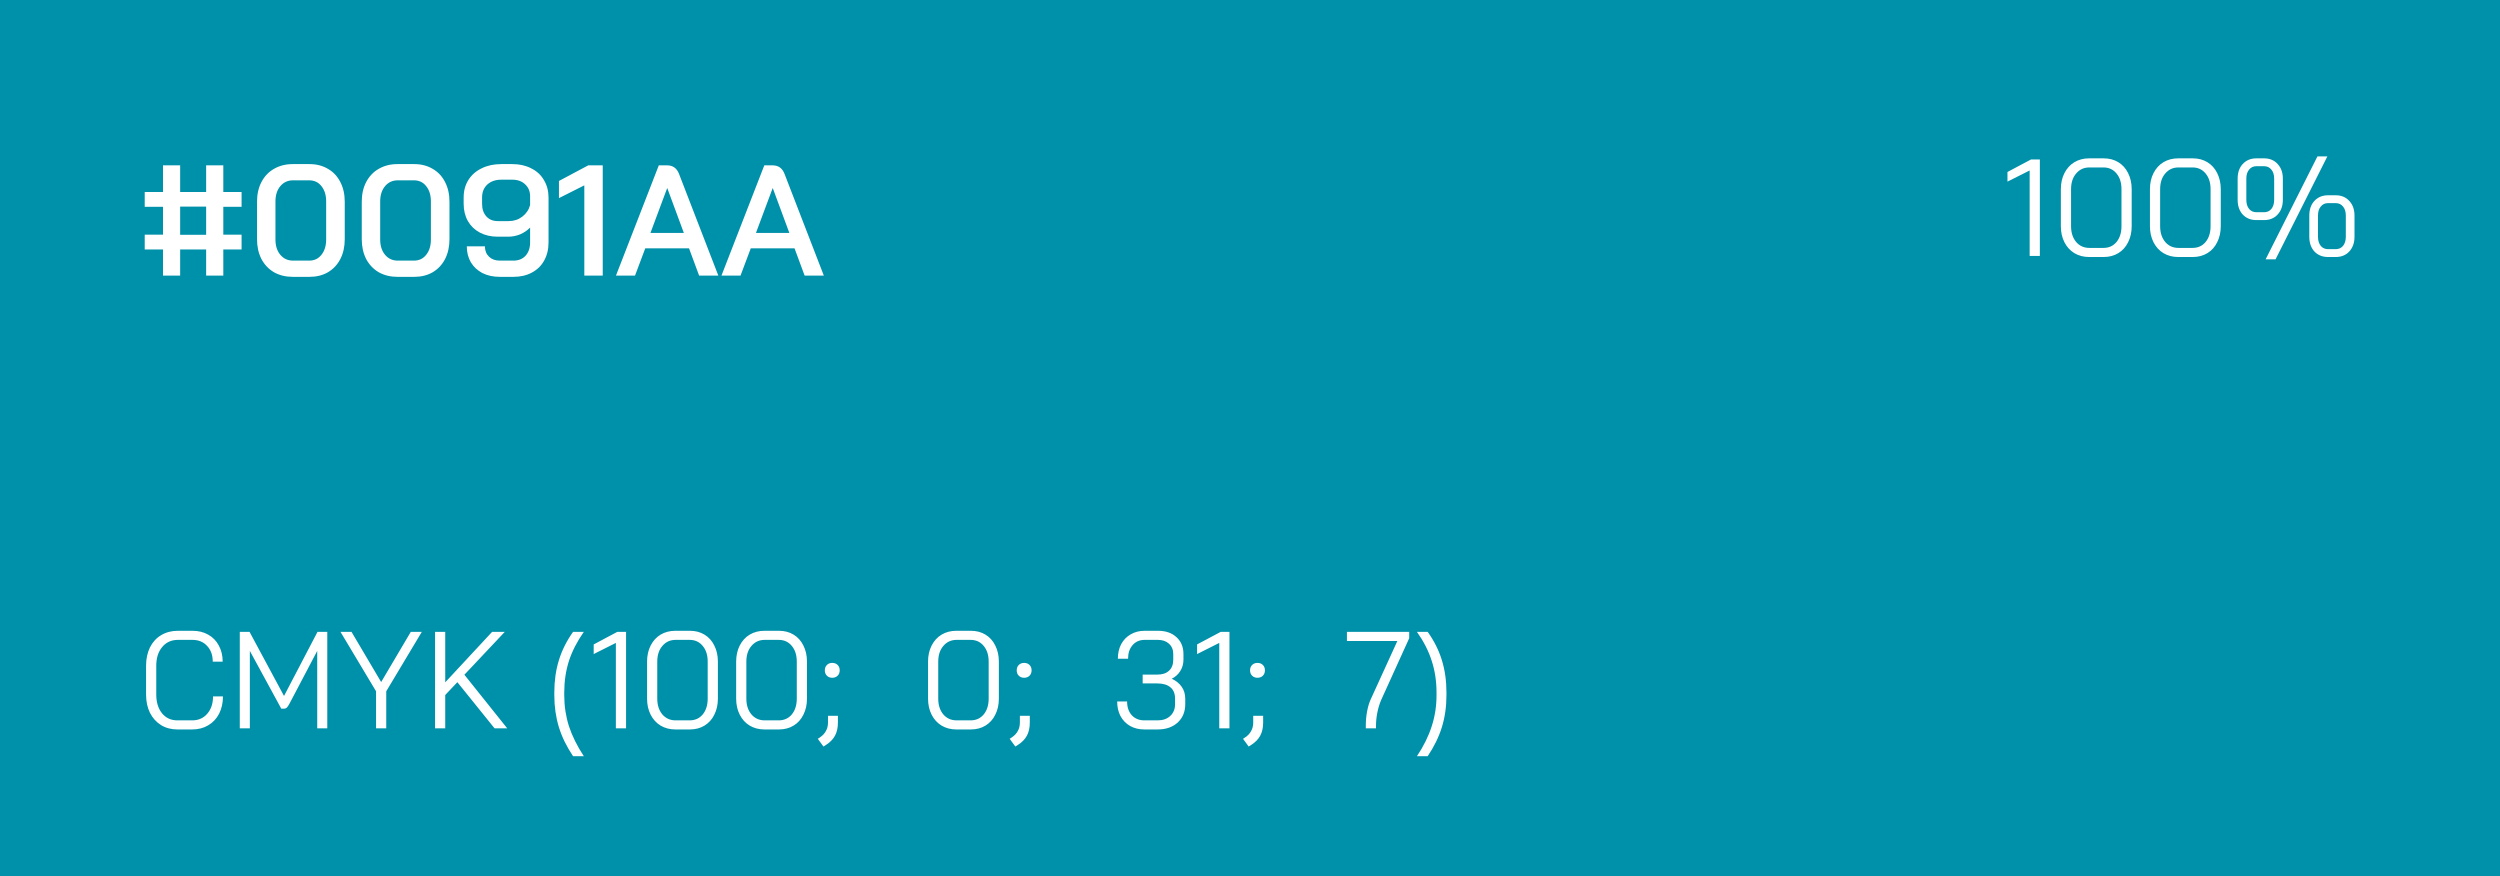 <svg width="254" height="89" viewBox="0 0 254 89" fill="none" xmlns="http://www.w3.org/2000/svg">
<rect width="254" height="89" fill="#0091AA"/>
<path d="M16.56 25.344H14.704V23.84H16.56V21.008H14.704V19.504H16.56V16.8H18.304V19.504H20.944V16.8H22.688V19.504H24.544V21.008H22.688V23.84H24.544V25.344H22.688V28H20.944V25.344H18.304V28H16.56V25.344ZM20.944 23.856V20.992H18.304V23.856H20.944ZM29.746 28.128C29.031 28.128 28.397 27.973 27.842 27.664C27.298 27.344 26.871 26.896 26.562 26.32C26.263 25.733 26.114 25.061 26.114 24.304V20.496C26.114 19.739 26.263 19.072 26.562 18.496C26.871 17.909 27.298 17.461 27.842 17.152C28.397 16.832 29.031 16.672 29.746 16.672H31.442C32.146 16.672 32.77 16.832 33.314 17.152C33.858 17.461 34.279 17.909 34.578 18.496C34.877 19.072 35.026 19.739 35.026 20.496V24.304C35.026 25.061 34.877 25.733 34.578 26.32C34.279 26.896 33.858 27.344 33.314 27.664C32.781 27.973 32.157 28.128 31.442 28.128H29.746ZM31.41 26.48C31.933 26.48 32.349 26.283 32.658 25.888C32.978 25.493 33.138 24.976 33.138 24.336V20.464C33.138 19.824 32.978 19.307 32.658 18.912C32.349 18.517 31.933 18.32 31.41 18.32H29.778C29.245 18.32 28.813 18.517 28.482 18.912C28.151 19.307 27.986 19.824 27.986 20.464V24.336C27.986 24.976 28.151 25.493 28.482 25.888C28.813 26.283 29.245 26.48 29.778 26.48H31.41ZM40.387 28.128C39.672 28.128 39.037 27.973 38.483 27.664C37.939 27.344 37.512 26.896 37.203 26.32C36.904 25.733 36.755 25.061 36.755 24.304V20.496C36.755 19.739 36.904 19.072 37.203 18.496C37.512 17.909 37.939 17.461 38.483 17.152C39.037 16.832 39.672 16.672 40.387 16.672H42.083C42.787 16.672 43.411 16.832 43.955 17.152C44.499 17.461 44.92 17.909 45.219 18.496C45.517 19.072 45.667 19.739 45.667 20.496V24.304C45.667 25.061 45.517 25.733 45.219 26.32C44.92 26.896 44.499 27.344 43.955 27.664C43.421 27.973 42.797 28.128 42.083 28.128H40.387ZM42.051 26.48C42.573 26.48 42.989 26.283 43.299 25.888C43.619 25.493 43.779 24.976 43.779 24.336V20.464C43.779 19.824 43.619 19.307 43.299 18.912C42.989 18.517 42.573 18.32 42.051 18.32H40.419C39.885 18.32 39.453 18.517 39.123 18.912C38.792 19.307 38.627 19.824 38.627 20.464V24.336C38.627 24.976 38.792 25.493 39.123 25.888C39.453 26.283 39.885 26.48 40.419 26.48H42.051ZM50.787 28.128C50.115 28.128 49.523 28 49.011 27.744C48.51 27.477 48.121 27.115 47.843 26.656C47.566 26.187 47.427 25.643 47.427 25.024H49.267C49.267 25.461 49.406 25.813 49.683 26.08C49.961 26.347 50.329 26.48 50.787 26.48H52.163C52.675 26.48 53.086 26.315 53.395 25.984C53.705 25.643 53.859 25.189 53.859 24.624V23.12C53.582 23.408 53.246 23.637 52.851 23.808C52.457 23.968 52.057 24.048 51.651 24.048H50.579C49.886 24.048 49.278 23.909 48.755 23.632C48.233 23.355 47.827 22.965 47.539 22.464C47.251 21.952 47.107 21.365 47.107 20.704V20.064C47.107 19.392 47.267 18.8 47.587 18.288C47.907 17.776 48.355 17.381 48.931 17.104C49.507 16.816 50.174 16.672 50.931 16.672H52.051C52.777 16.672 53.417 16.816 53.971 17.104C54.537 17.381 54.969 17.781 55.267 18.304C55.577 18.816 55.731 19.408 55.731 20.08V24.624C55.731 25.328 55.582 25.947 55.283 26.48C54.995 27.003 54.579 27.408 54.035 27.696C53.502 27.984 52.878 28.128 52.163 28.128H50.787ZM51.683 22.464C52.206 22.464 52.665 22.315 53.059 22.016C53.465 21.707 53.731 21.312 53.859 20.832V19.952C53.859 19.451 53.694 19.045 53.363 18.736C53.033 18.416 52.595 18.256 52.051 18.256H50.931C50.345 18.256 49.87 18.421 49.507 18.752C49.155 19.083 48.979 19.52 48.979 20.064V20.704C48.979 21.237 49.123 21.664 49.411 21.984C49.699 22.304 50.083 22.464 50.563 22.464H51.683ZM59.366 18.832L56.79 20.128V18.384L59.766 16.8H61.238V28H59.366V18.832ZM70.006 25.232H65.558L64.518 28H62.582L66.934 16.8H67.782C68.358 16.8 68.758 17.083 68.982 17.648L72.982 28H71.03L70.006 25.232ZM66.086 23.664H69.478L67.798 19.12H67.782L66.086 23.664ZM80.725 25.232H76.277L75.237 28H73.301L77.653 16.8H78.501C79.077 16.8 79.477 17.083 79.701 17.648L83.701 28H81.749L80.725 25.232ZM76.805 23.664H80.197L78.517 19.12H78.501L76.805 23.664Z" fill="white"/>
<path d="M206.213 17.32L203.959 18.454V17.474L206.353 16.2H207.249V26H206.213V17.32ZM212.253 26.112C211.693 26.112 211.194 25.981 210.755 25.72C210.326 25.459 209.99 25.09 209.747 24.614C209.504 24.138 209.383 23.592 209.383 22.976V19.224C209.383 18.608 209.504 18.062 209.747 17.586C209.99 17.11 210.326 16.741 210.755 16.48C211.194 16.219 211.693 16.088 212.253 16.088H213.737C214.297 16.088 214.792 16.219 215.221 16.48C215.65 16.741 215.982 17.11 216.215 17.586C216.458 18.062 216.579 18.608 216.579 19.224V22.976C216.579 23.592 216.458 24.138 216.215 24.614C215.982 25.09 215.65 25.459 215.221 25.72C214.792 25.981 214.297 26.112 213.737 26.112H212.253ZM213.709 25.188C214.26 25.188 214.703 24.987 215.039 24.586C215.375 24.175 215.543 23.639 215.543 22.976V19.224C215.543 18.561 215.375 18.029 215.039 17.628C214.703 17.217 214.26 17.012 213.709 17.012H212.281C211.73 17.012 211.282 17.217 210.937 17.628C210.592 18.029 210.419 18.561 210.419 19.224V22.976C210.419 23.639 210.592 24.175 210.937 24.586C211.282 24.987 211.73 25.188 212.281 25.188H213.709ZM221.304 26.112C220.744 26.112 220.244 25.981 219.806 25.72C219.376 25.459 219.04 25.09 218.798 24.614C218.555 24.138 218.434 23.592 218.434 22.976V19.224C218.434 18.608 218.555 18.062 218.798 17.586C219.04 17.11 219.376 16.741 219.806 16.48C220.244 16.219 220.744 16.088 221.304 16.088H222.788C223.348 16.088 223.842 16.219 224.272 16.48C224.701 16.741 225.032 17.11 225.266 17.586C225.508 18.062 225.63 18.608 225.63 19.224V22.976C225.63 23.592 225.508 24.138 225.266 24.614C225.032 25.09 224.701 25.459 224.272 25.72C223.842 25.981 223.348 26.112 222.788 26.112H221.304ZM222.76 25.188C223.31 25.188 223.754 24.987 224.09 24.586C224.426 24.175 224.594 23.639 224.594 22.976V19.224C224.594 18.561 224.426 18.029 224.09 17.628C223.754 17.217 223.31 17.012 222.76 17.012H221.332C220.781 17.012 220.333 17.217 219.988 17.628C219.642 18.029 219.47 18.561 219.47 19.224V22.976C219.47 23.639 219.642 24.175 219.988 24.586C220.333 24.987 220.781 25.188 221.332 25.188H222.76ZM235.451 15.892H236.459L231.195 26.35H230.187L235.451 15.892ZM229.249 22.36C228.679 22.36 228.217 22.173 227.863 21.8C227.517 21.417 227.345 20.918 227.345 20.302V18.146C227.345 17.53 227.517 17.035 227.863 16.662C228.217 16.279 228.679 16.088 229.249 16.088H230.033C230.602 16.088 231.059 16.279 231.405 16.662C231.759 17.035 231.937 17.53 231.937 18.146V20.302C231.937 20.918 231.759 21.417 231.405 21.8C231.059 22.173 230.602 22.36 230.033 22.36H229.249ZM230.033 21.562C230.341 21.562 230.588 21.45 230.775 21.226C230.961 20.993 231.055 20.685 231.055 20.302V18.146C231.055 17.763 230.961 17.46 230.775 17.236C230.588 17.003 230.341 16.886 230.033 16.886H229.249C228.941 16.886 228.693 17.003 228.507 17.236C228.32 17.46 228.227 17.763 228.227 18.146V20.302C228.227 20.685 228.32 20.993 228.507 21.226C228.693 21.45 228.941 21.562 229.249 21.562H230.033ZM236.529 26.112C235.959 26.112 235.497 25.925 235.143 25.552C234.797 25.169 234.625 24.67 234.625 24.054V21.898C234.625 21.282 234.797 20.787 235.143 20.414C235.497 20.031 235.959 19.84 236.529 19.84H237.313C237.882 19.84 238.339 20.031 238.685 20.414C239.039 20.787 239.217 21.282 239.217 21.898V24.054C239.217 24.67 239.039 25.169 238.685 25.552C238.339 25.925 237.882 26.112 237.313 26.112H236.529ZM237.313 25.314C237.621 25.314 237.868 25.202 238.055 24.978C238.241 24.745 238.335 24.437 238.335 24.054V21.898C238.335 21.515 238.241 21.212 238.055 20.988C237.868 20.755 237.621 20.638 237.313 20.638H236.529C236.221 20.638 235.973 20.755 235.787 20.988C235.6 21.212 235.507 21.515 235.507 21.898V24.054C235.507 24.437 235.6 24.745 235.787 24.978C235.973 25.202 236.221 25.314 236.529 25.314H237.313Z" fill="white"/>
<path d="M18.018 74.112C17.393 74.112 16.837 73.963 16.352 73.664C15.876 73.365 15.503 72.95 15.232 72.418C14.971 71.877 14.84 71.256 14.84 70.556V67.644C14.84 66.944 14.971 66.323 15.232 65.782C15.503 65.241 15.881 64.825 16.366 64.536C16.861 64.237 17.43 64.088 18.074 64.088H19.558C20.165 64.088 20.697 64.219 21.154 64.48C21.621 64.741 21.98 65.11 22.232 65.586C22.493 66.062 22.624 66.608 22.624 67.224H21.616C21.616 66.561 21.425 66.029 21.042 65.628C20.669 65.217 20.174 65.012 19.558 65.012H18.074C17.411 65.012 16.879 65.255 16.478 65.74C16.077 66.216 15.876 66.851 15.876 67.644V70.556C15.876 71.349 16.072 71.989 16.464 72.474C16.856 72.95 17.374 73.188 18.018 73.188H19.53C20.165 73.188 20.673 72.964 21.056 72.516C21.448 72.068 21.644 71.48 21.644 70.752H22.652C22.652 71.415 22.521 72.003 22.26 72.516C21.999 73.02 21.63 73.412 21.154 73.692C20.687 73.972 20.146 74.112 19.53 74.112H18.018ZM24.362 64.2H25.356L28.856 70.71L32.258 64.2H33.252V74H32.23V66.132L29.402 71.508C29.299 71.695 29.211 71.825 29.136 71.9C29.061 71.965 28.977 71.998 28.884 71.998H28.576L25.384 66.132V74H24.362V64.2ZM38.207 70.234L34.595 64.2H35.715L38.725 69.296L41.735 64.2H42.855L39.243 70.234V74H38.207V70.234ZM50.248 74L46.468 69.31L45.236 70.612V74H44.2V64.2H45.236V69.324L49.996 64.2H51.284L47.182 68.554L51.536 74H50.248ZM58.223 76.828C57.57 75.857 57.089 74.873 56.781 73.874C56.473 72.866 56.319 71.788 56.319 70.64V70.36C56.319 69.175 56.473 68.083 56.781 67.084C57.089 66.076 57.57 65.115 58.223 64.2H59.315C58.634 65.171 58.13 66.155 57.803 67.154C57.486 68.153 57.327 69.221 57.327 70.36V70.64C57.327 71.732 57.486 72.777 57.803 73.776C58.13 74.775 58.634 75.792 59.315 76.828H58.223ZM62.572 65.32L60.319 66.454V65.474L62.712 64.2H63.608V74H62.572V65.32ZM68.612 74.112C68.052 74.112 67.553 73.981 67.114 73.72C66.685 73.459 66.349 73.09 66.106 72.614C65.864 72.138 65.742 71.592 65.742 70.976V67.224C65.742 66.608 65.864 66.062 66.106 65.586C66.349 65.11 66.685 64.741 67.114 64.48C67.553 64.219 68.052 64.088 68.612 64.088H70.096C70.656 64.088 71.151 64.219 71.58 64.48C72.01 64.741 72.341 65.11 72.574 65.586C72.817 66.062 72.938 66.608 72.938 67.224V70.976C72.938 71.592 72.817 72.138 72.574 72.614C72.341 73.09 72.01 73.459 71.58 73.72C71.151 73.981 70.656 74.112 70.096 74.112H68.612ZM70.068 73.188C70.619 73.188 71.062 72.987 71.398 72.586C71.734 72.175 71.902 71.639 71.902 70.976V67.224C71.902 66.561 71.734 66.029 71.398 65.628C71.062 65.217 70.619 65.012 70.068 65.012H68.64C68.09 65.012 67.642 65.217 67.296 65.628C66.951 66.029 66.778 66.561 66.778 67.224V70.976C66.778 71.639 66.951 72.175 67.296 72.586C67.642 72.987 68.09 73.188 68.64 73.188H70.068ZM77.663 74.112C77.103 74.112 76.604 73.981 76.165 73.72C75.736 73.459 75.4 73.09 75.157 72.614C74.915 72.138 74.793 71.592 74.793 70.976V67.224C74.793 66.608 74.915 66.062 75.157 65.586C75.4 65.11 75.736 64.741 76.165 64.48C76.604 64.219 77.103 64.088 77.663 64.088H79.147C79.707 64.088 80.202 64.219 80.631 64.48C81.061 64.741 81.392 65.11 81.625 65.586C81.868 66.062 81.989 66.608 81.989 67.224V70.976C81.989 71.592 81.868 72.138 81.625 72.614C81.392 73.09 81.061 73.459 80.631 73.72C80.202 73.981 79.707 74.112 79.147 74.112H77.663ZM79.119 73.188C79.67 73.188 80.113 72.987 80.449 72.586C80.785 72.175 80.953 71.639 80.953 70.976V67.224C80.953 66.561 80.785 66.029 80.449 65.628C80.113 65.217 79.67 65.012 79.119 65.012H77.691C77.141 65.012 76.692 65.217 76.347 65.628C76.002 66.029 75.829 66.561 75.829 67.224V70.976C75.829 71.639 76.002 72.175 76.347 72.586C76.692 72.987 77.141 73.188 77.691 73.188H79.119ZM84.558 68.862C84.334 68.862 84.152 68.792 84.012 68.652C83.872 68.512 83.802 68.33 83.802 68.106C83.802 67.882 83.872 67.7 84.012 67.56C84.152 67.42 84.334 67.35 84.558 67.35C84.782 67.35 84.964 67.42 85.104 67.56C85.244 67.7 85.314 67.882 85.314 68.106C85.314 68.33 85.244 68.512 85.104 68.652C84.964 68.792 84.782 68.862 84.558 68.862ZM83.088 75.064L83.298 74.924C83.578 74.737 83.783 74.518 83.914 74.266C84.054 74.023 84.124 73.739 84.124 73.412V72.726H85.132V73.412C85.132 73.935 85.034 74.378 84.838 74.742C84.642 75.106 84.339 75.419 83.928 75.68L83.662 75.848L83.088 75.064ZM97.159 74.112C96.599 74.112 96.1 73.981 95.661 73.72C95.232 73.459 94.896 73.09 94.653 72.614C94.411 72.138 94.289 71.592 94.289 70.976V67.224C94.289 66.608 94.411 66.062 94.653 65.586C94.896 65.11 95.232 64.741 95.661 64.48C96.1 64.219 96.599 64.088 97.159 64.088H98.643C99.203 64.088 99.698 64.219 100.127 64.48C100.557 64.741 100.888 65.11 101.121 65.586C101.364 66.062 101.485 66.608 101.485 67.224V70.976C101.485 71.592 101.364 72.138 101.121 72.614C100.888 73.09 100.557 73.459 100.127 73.72C99.698 73.981 99.203 74.112 98.643 74.112H97.159ZM98.615 73.188C99.166 73.188 99.609 72.987 99.945 72.586C100.281 72.175 100.449 71.639 100.449 70.976V67.224C100.449 66.561 100.281 66.029 99.945 65.628C99.609 65.217 99.166 65.012 98.615 65.012H97.187C96.637 65.012 96.189 65.217 95.843 65.628C95.498 66.029 95.325 66.561 95.325 67.224V70.976C95.325 71.639 95.498 72.175 95.843 72.586C96.189 72.987 96.637 73.188 97.187 73.188H98.615ZM104.054 68.862C103.83 68.862 103.648 68.792 103.508 68.652C103.368 68.512 103.298 68.33 103.298 68.106C103.298 67.882 103.368 67.7 103.508 67.56C103.648 67.42 103.83 67.35 104.054 67.35C104.278 67.35 104.46 67.42 104.6 67.56C104.74 67.7 104.81 67.882 104.81 68.106C104.81 68.33 104.74 68.512 104.6 68.652C104.46 68.792 104.278 68.862 104.054 68.862ZM102.584 75.064L102.794 74.924C103.074 74.737 103.279 74.518 103.41 74.266C103.55 74.023 103.62 73.739 103.62 73.412V72.726H104.628V73.412C104.628 73.935 104.53 74.378 104.334 74.742C104.138 75.106 103.835 75.419 103.424 75.68L103.158 75.848L102.584 75.064ZM119.049 68.96C119.479 69.156 119.815 69.427 120.057 69.772C120.3 70.117 120.421 70.523 120.421 70.99V71.55C120.421 72.315 120.165 72.936 119.651 73.412C119.138 73.879 118.461 74.112 117.621 74.112H116.263C115.722 74.112 115.241 73.995 114.821 73.762C114.401 73.519 114.075 73.183 113.841 72.754C113.617 72.325 113.505 71.83 113.505 71.27H114.513C114.513 71.849 114.672 72.315 114.989 72.67C115.316 73.015 115.741 73.188 116.263 73.188H117.621C118.153 73.188 118.578 73.039 118.895 72.74C119.222 72.441 119.385 72.045 119.385 71.55V70.99C119.385 70.467 119.227 70.08 118.909 69.828C118.601 69.567 118.158 69.436 117.579 69.436H116.095V68.54H117.579C118.093 68.54 118.489 68.409 118.769 68.148C119.059 67.887 119.203 67.509 119.203 67.014V66.454C119.203 66.015 119.059 65.665 118.769 65.404C118.489 65.143 118.116 65.012 117.649 65.012H116.291C115.787 65.012 115.381 65.189 115.073 65.544C114.765 65.889 114.611 66.351 114.611 66.93H113.575C113.575 66.37 113.687 65.875 113.911 65.446C114.145 65.017 114.467 64.685 114.877 64.452C115.288 64.209 115.759 64.088 116.291 64.088H117.649C118.433 64.088 119.059 64.303 119.525 64.732C120.001 65.161 120.239 65.735 120.239 66.454V67.014C120.239 67.453 120.132 67.84 119.917 68.176C119.712 68.512 119.423 68.773 119.049 68.96ZM123.877 65.32L121.623 66.454V65.474L124.017 64.2H124.913V74H123.877V65.32ZM127.761 68.862C127.537 68.862 127.355 68.792 127.215 68.652C127.075 68.512 127.005 68.33 127.005 68.106C127.005 67.882 127.075 67.7 127.215 67.56C127.355 67.42 127.537 67.35 127.761 67.35C127.985 67.35 128.167 67.42 128.307 67.56C128.447 67.7 128.517 67.882 128.517 68.106C128.517 68.33 128.447 68.512 128.307 68.652C128.167 68.792 127.985 68.862 127.761 68.862ZM126.291 75.064L126.501 74.924C126.781 74.737 126.986 74.518 127.117 74.266C127.257 74.023 127.327 73.739 127.327 73.412V72.726H128.335V73.412C128.335 73.935 128.237 74.378 128.041 74.742C127.845 75.106 127.542 75.419 127.131 75.68L126.865 75.848L126.291 75.064ZM138.766 73.72C138.766 73.235 138.808 72.763 138.892 72.306C138.976 71.839 139.093 71.438 139.242 71.102L141.972 65.124H136.848V64.2H143.176V64.844L140.334 71.102C140.166 71.485 140.036 71.909 139.942 72.376C139.849 72.833 139.802 73.281 139.802 73.72V74H138.766V73.72ZM143.963 76.828C144.644 75.801 145.144 74.789 145.461 73.79C145.788 72.791 145.951 71.741 145.951 70.64V70.36C145.951 69.212 145.788 68.139 145.461 67.14C145.144 66.141 144.644 65.161 143.963 64.2H145.055C145.708 65.115 146.189 66.076 146.497 67.084C146.805 68.083 146.959 69.175 146.959 70.36V70.64C146.959 71.788 146.805 72.866 146.497 73.874C146.189 74.873 145.708 75.857 145.055 76.828H143.963Z" fill="white"/>
</svg>
